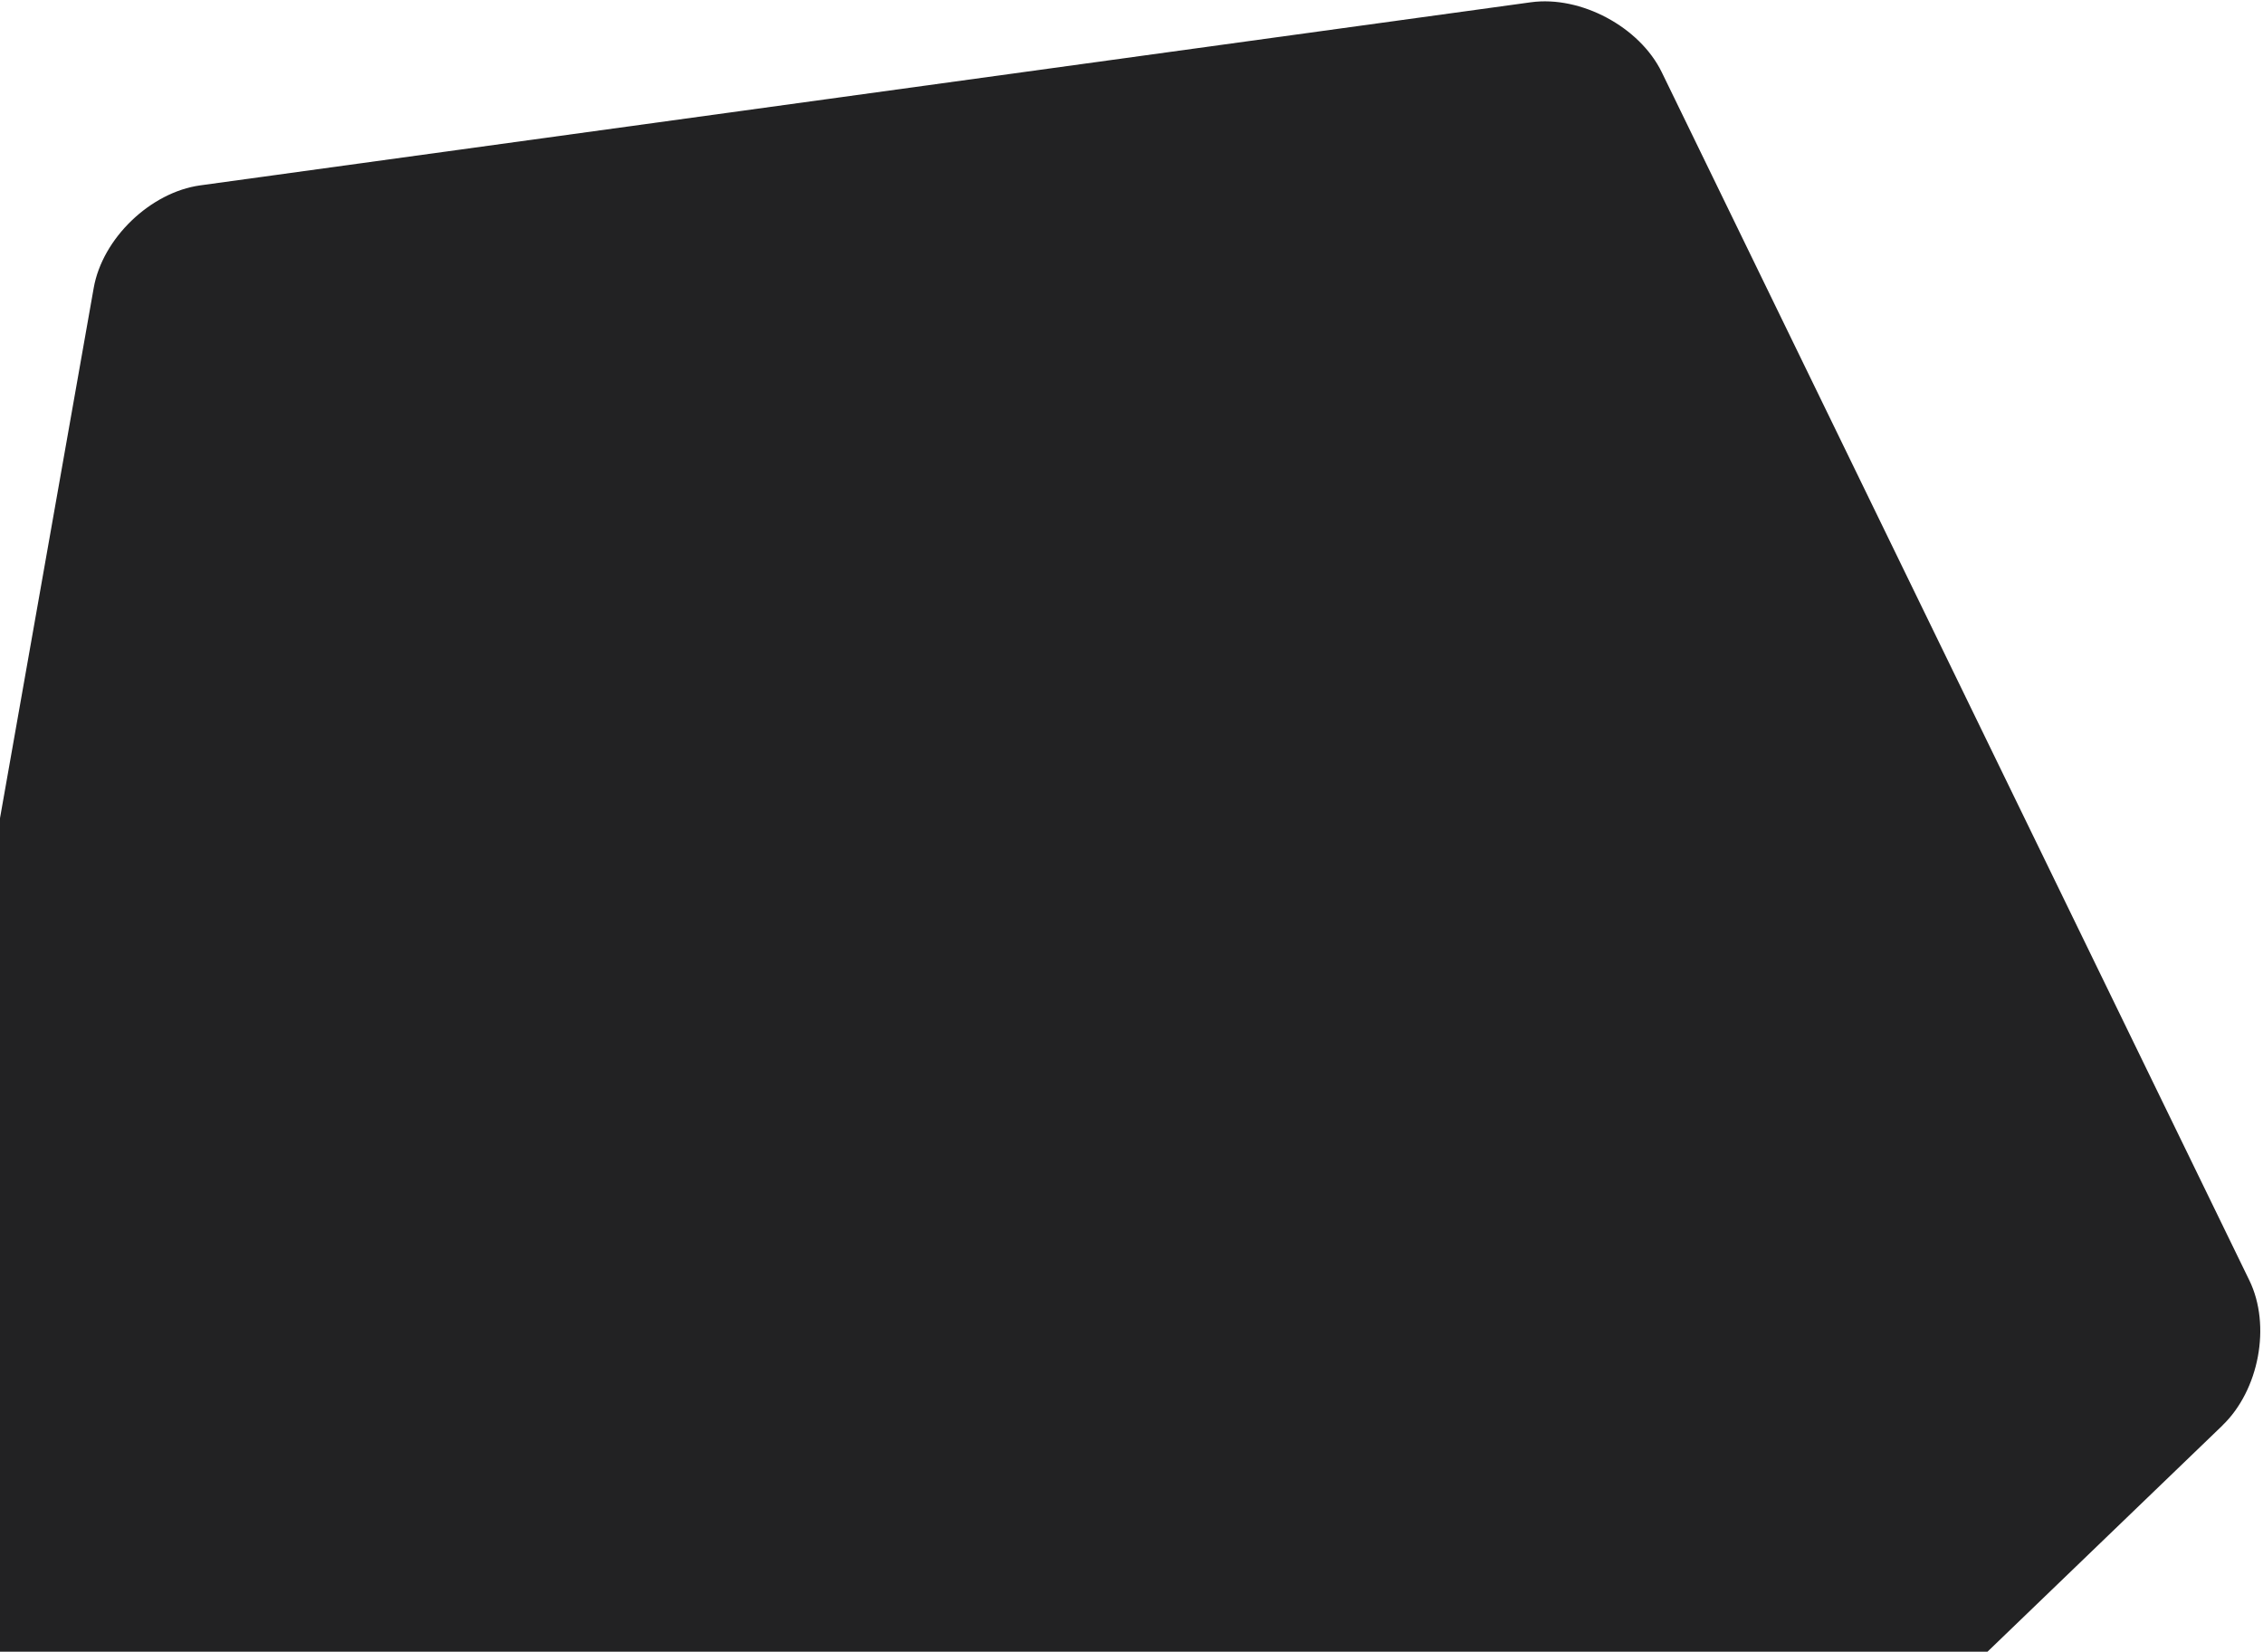<svg width="596" height="435" viewBox="0 0 596 435" fill="none" xmlns="http://www.w3.org/2000/svg">
<path d="M585.361 375.357C594.912 366.161 598.218 349.123 592.399 337.191L437.647 19.01C431.833 7.083 416.333 -1.205 403.184 0.598L52.757 48.816C39.617 50.619 26.964 62.784 24.677 75.851L-36.874 424.107C-39.174 437.169 -31.577 452.878 -19.866 459.153L292.425 626.039C304.124 632.31 321.276 629.651 330.826 620.456L585.374 375.37L585.361 375.357Z" fill="#222223"/>
</svg>
